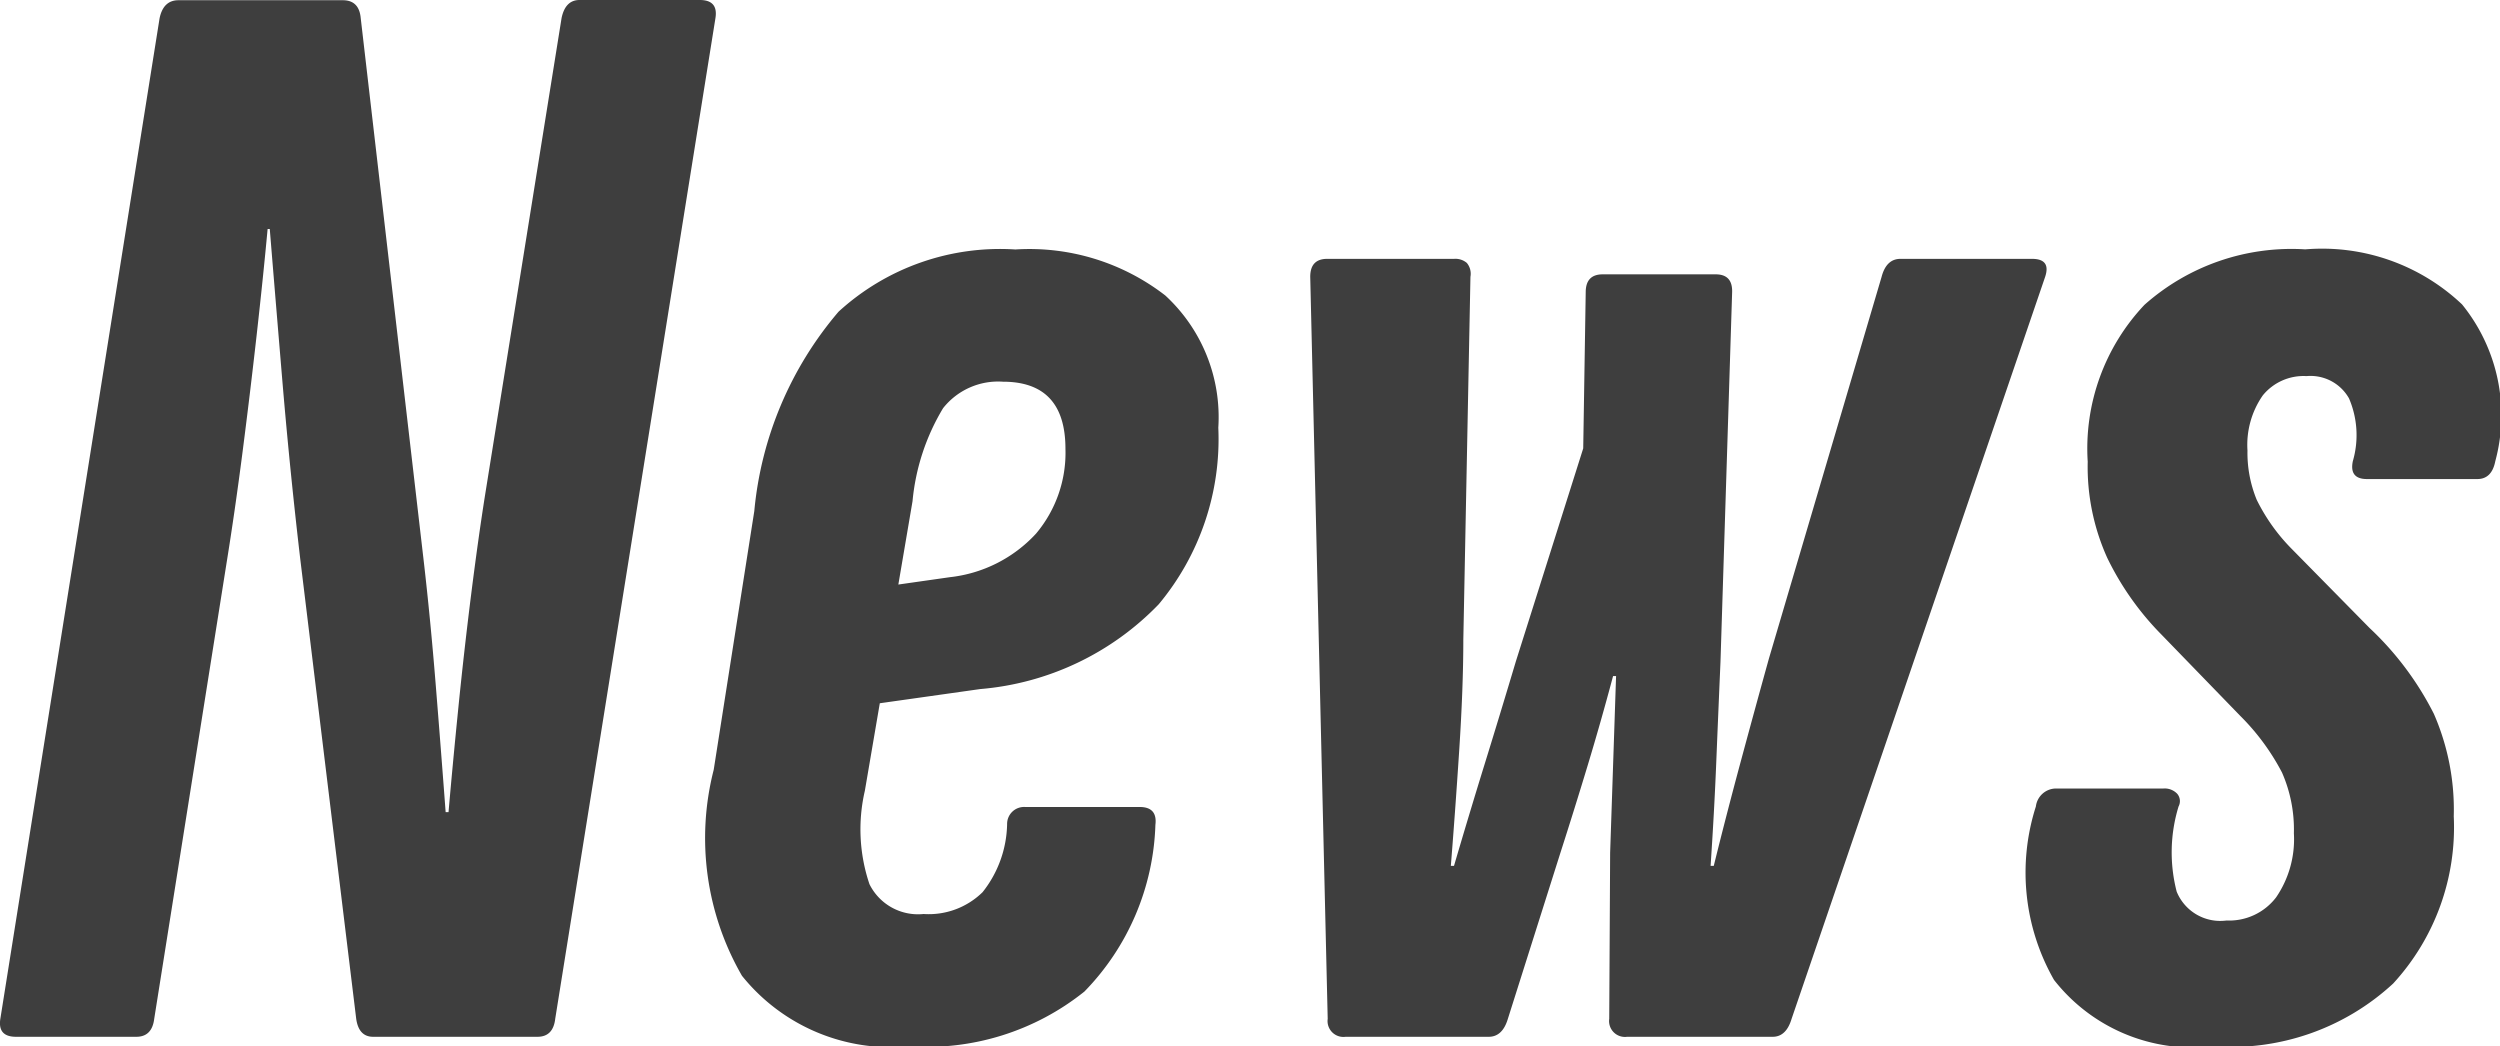 <svg xmlns="http://www.w3.org/2000/svg" width="44.223" height="18.508" viewBox="0 0 44.223 18.508"><path d="M-21.65,0q-.328,0-.278-.318l2.817-17.7q.067-.318.334-.318h2.907q.289,0,.317.318l1.114,9.6q.118,1.022.211,2.172t.177,2.272H-14q.073-.843.174-1.848t.227-2.008q.126-1,.249-1.775L-12-18.022q.067-.318.318-.318h2.126q.328,0,.278.318l-2.834,17.7Q-12.148,0-12.426,0h-2.907q-.255,0-.3-.318l-.992-8.151q-.184-1.578-.315-3.141t-.222-2.679H-17.2q-.079.851-.194,1.876t-.25,2.073q-.135,1.048-.285,1.976L-19.206-.318Q-19.245,0-19.523,0Zm15.8.168A3.376,3.376,0,0,1-8.809-1.079a4.874,4.874,0,0,1-.5-3.644L-8.591-9.3A6.33,6.33,0,0,1-7.1-12.827a4.23,4.23,0,0,1,3.127-1.1,3.926,3.926,0,0,1,2.651.813,2.925,2.925,0,0,1,.939,2.339A4.562,4.562,0,0,1-1.437-7.651a4.956,4.956,0,0,1-3.158,1.5L-6.371-5.9l-.264,1.546A3.028,3.028,0,0,0-6.554-2.7a.958.958,0,0,0,.957.528,1.36,1.36,0,0,0,1.044-.386,1.992,1.992,0,0,0,.434-1.207.3.3,0,0,1,.318-.3h2.026q.318,0,.279.317A4.419,4.419,0,0,1-2.752-.8,4.46,4.46,0,0,1-5.852.168ZM-6.043-8l.911-.13A2.433,2.433,0,0,0-3.608-8.9a2.22,2.22,0,0,0,.521-1.5q0-1.188-1.106-1.188a1.241,1.241,0,0,0-1.059.469,3.883,3.883,0,0,0-.54,1.644ZM1.869,0a.281.281,0,0,1-.317-.318L1.243-13.443q0-.318.3-.318H3.787a.312.312,0,0,1,.226.072.3.3,0,0,1,.064.245L3.951-7.025q0,.853-.074,1.979T3.73-3.023h.056q.269-.917.547-1.816t.547-1.8l1.192-3.77.044-2.761q0-.317.3-.317h2q.3,0,.29.317L8.5-6.633q-.039.9-.075,1.783t-.1,1.827h.056q.224-.907.477-1.845t.5-1.827l1.992-6.748q.084-.318.334-.318H14.01q.339,0,.233.318L9.758-.318Q9.663,0,9.423,0H6.849a.281.281,0,0,1-.317-.318l.016-2.937q.021-.624.049-1.455t.056-1.671H6.6q-.213.8-.449,1.58T5.665-3.244L4.739-.318Q4.644,0,4.4,0ZM17.217.168A3.116,3.116,0,0,1,14.4-1.006a3.832,3.832,0,0,1-.321-3.068.361.361,0,0,1,.363-.318h1.894a.306.306,0,0,1,.242.092.2.2,0,0,1,.025.226,2.772,2.772,0,0,0-.033,1.507.832.832,0,0,0,.881.51,1.044,1.044,0,0,0,.878-.41A1.819,1.819,0,0,0,18.643-3.6a2.5,2.5,0,0,0-.21-1.074,4.059,4.059,0,0,0-.736-1L16.3-7.115a5.086,5.086,0,0,1-.959-1.358,3.911,3.911,0,0,1-.345-1.7A3.7,3.7,0,0,1,16-12.948a3.913,3.913,0,0,1,2.844-.981,3.6,3.6,0,0,1,2.774.974,3.114,3.114,0,0,1,.588,2.772q-.062.317-.318.317H19.936q-.317,0-.25-.317a1.647,1.647,0,0,0-.068-1.11.781.781,0,0,0-.751-.394.93.93,0,0,0-.774.341,1.531,1.531,0,0,0-.271.973,2.189,2.189,0,0,0,.163.873,3.321,3.321,0,0,0,.629.879l1.366,1.388a5.446,5.446,0,0,1,1.139,1.52A4.232,4.232,0,0,1,21.471-3.9,4.085,4.085,0,0,1,20.4-.943,4.222,4.222,0,0,1,17.217.168Z" transform="translate(21.934 18.34)" fill="#3e3e3e"/></svg>